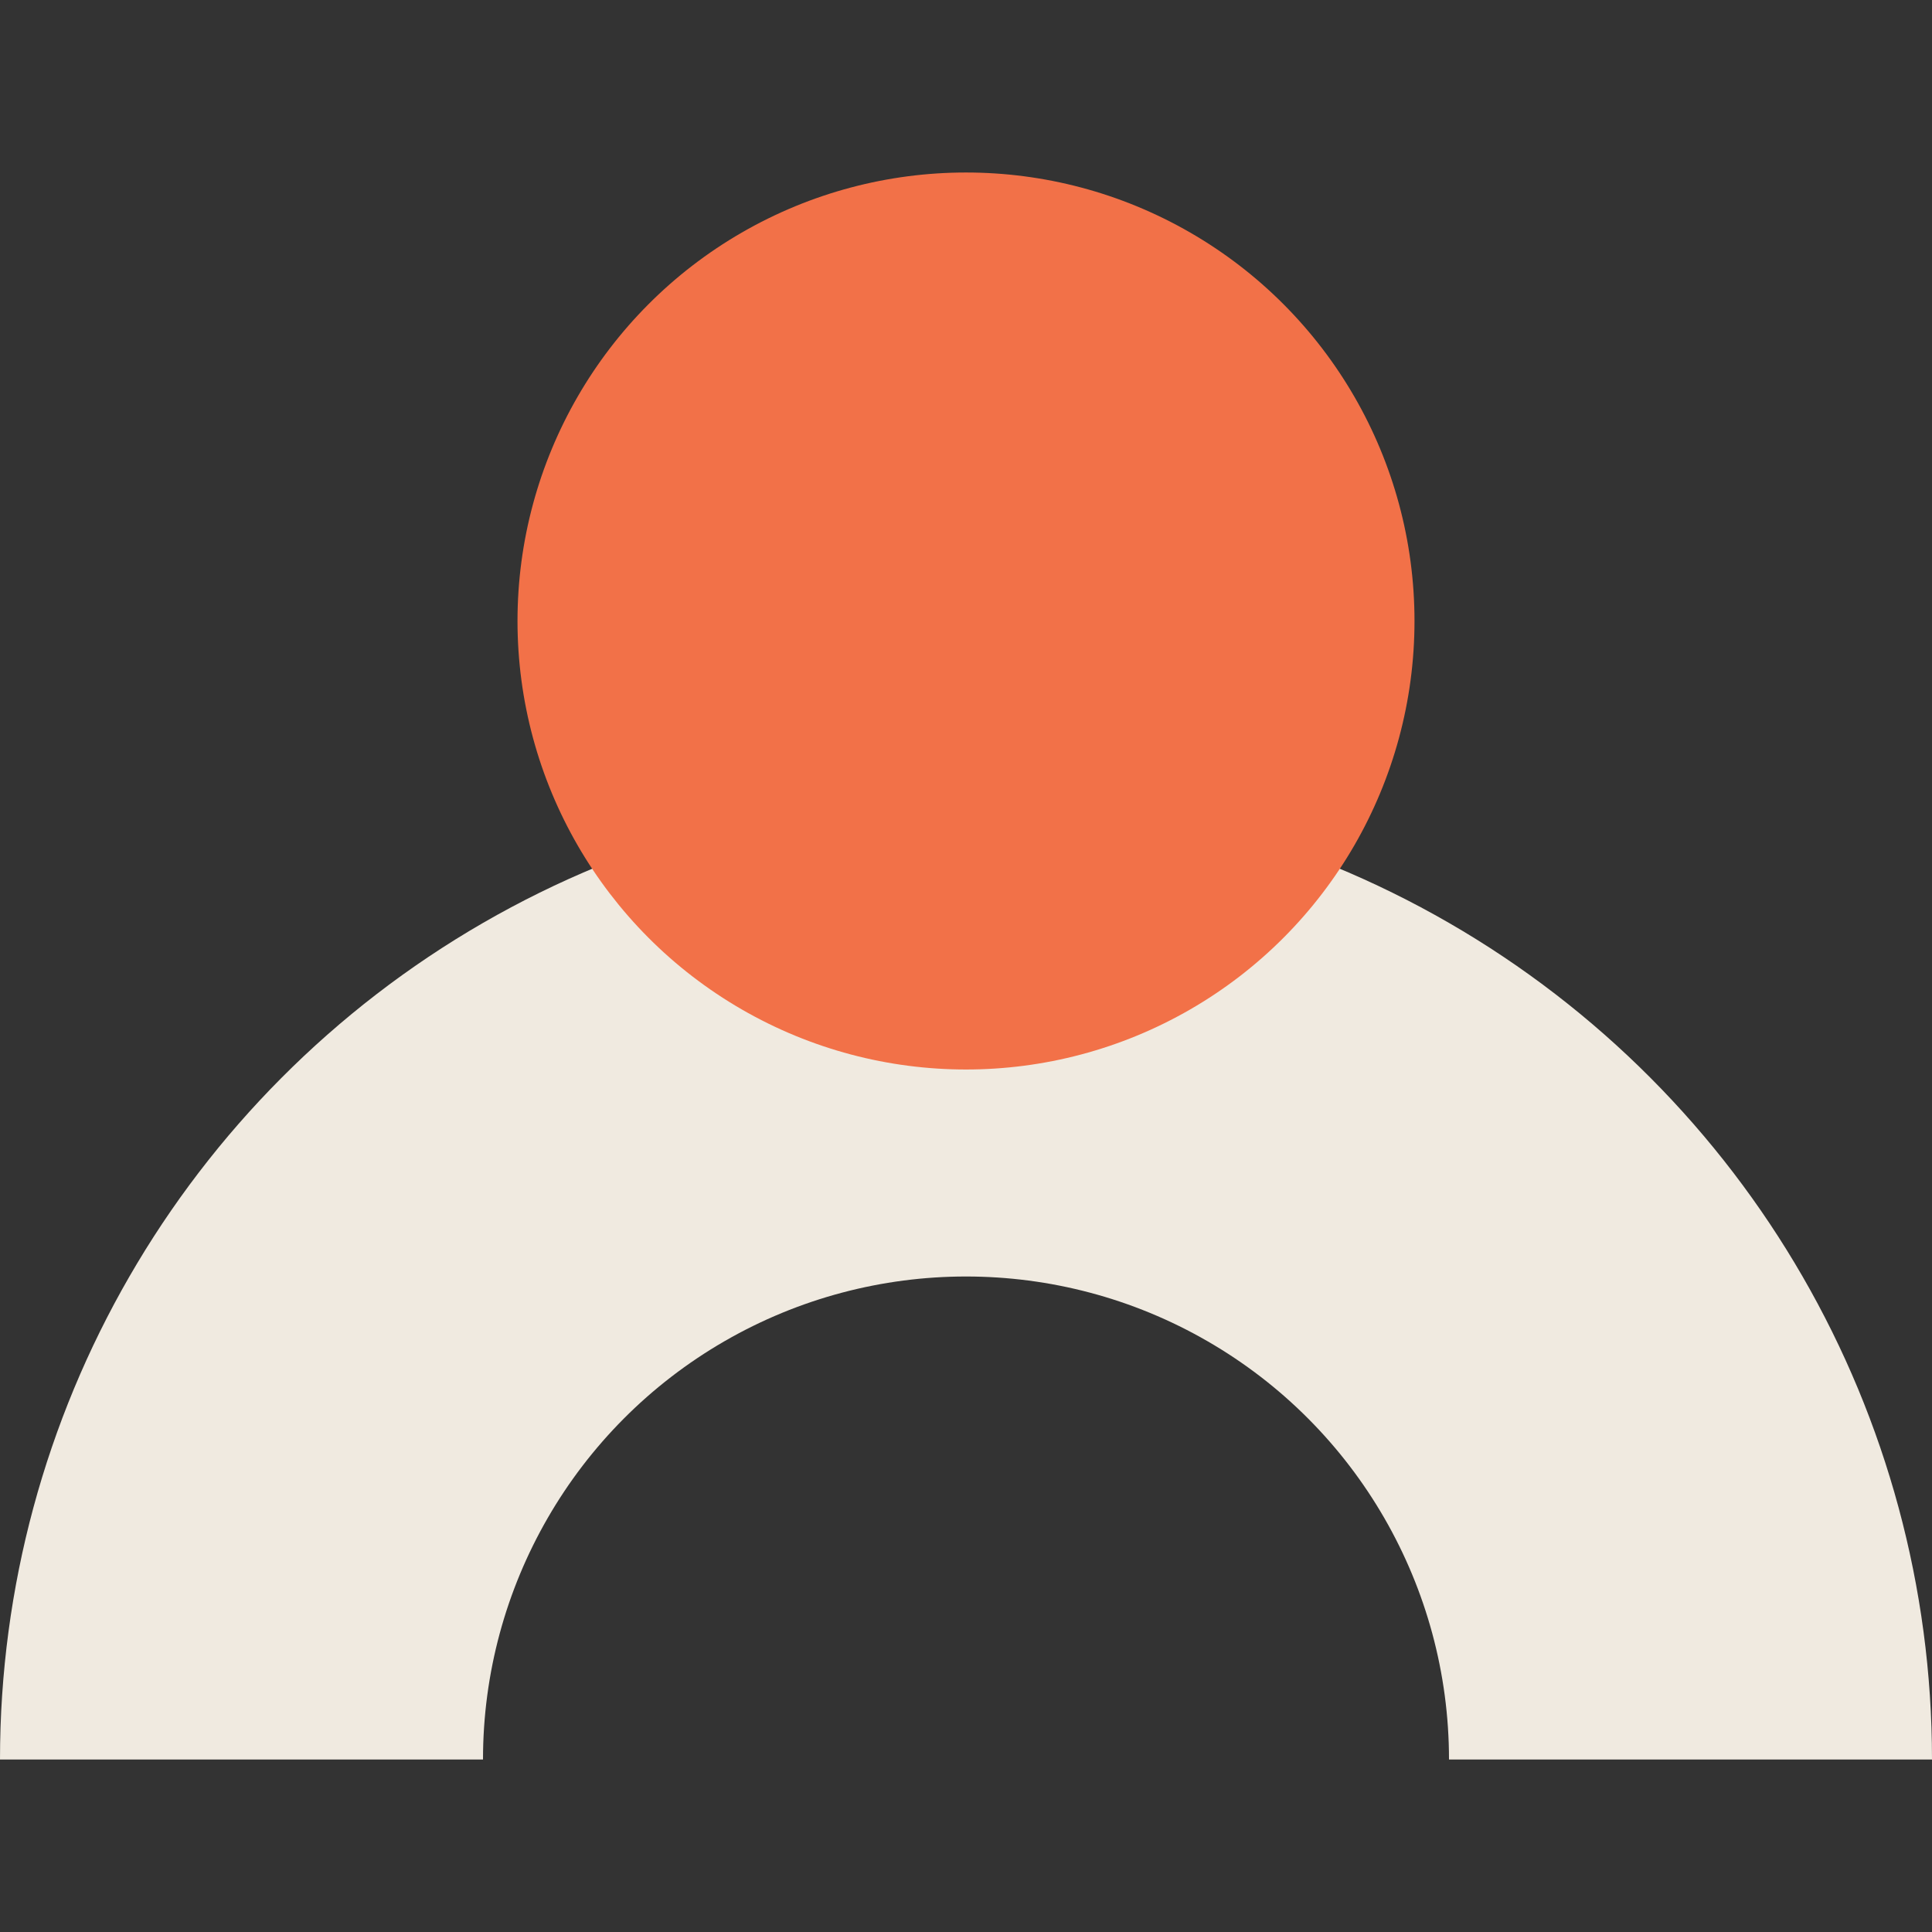 <svg xmlns="http://www.w3.org/2000/svg" width="56" height="56" fill="none" xmlns:v="https://vecta.io/nano"><rect width="100%" height="100%" fill="#333333" stroke="none"/><g clip-path="url(#A)"><circle cx="28" cy="51" r="21" stroke="#f0eae0" stroke-width="14"/></g><circle cx="28" cy="18" r="13" fill="#f27148"/><defs><clipPath id="A"><path fill="#fff" transform="translate(0 23)" d="M0 0h56v28H0z"/></clipPath></defs></svg>